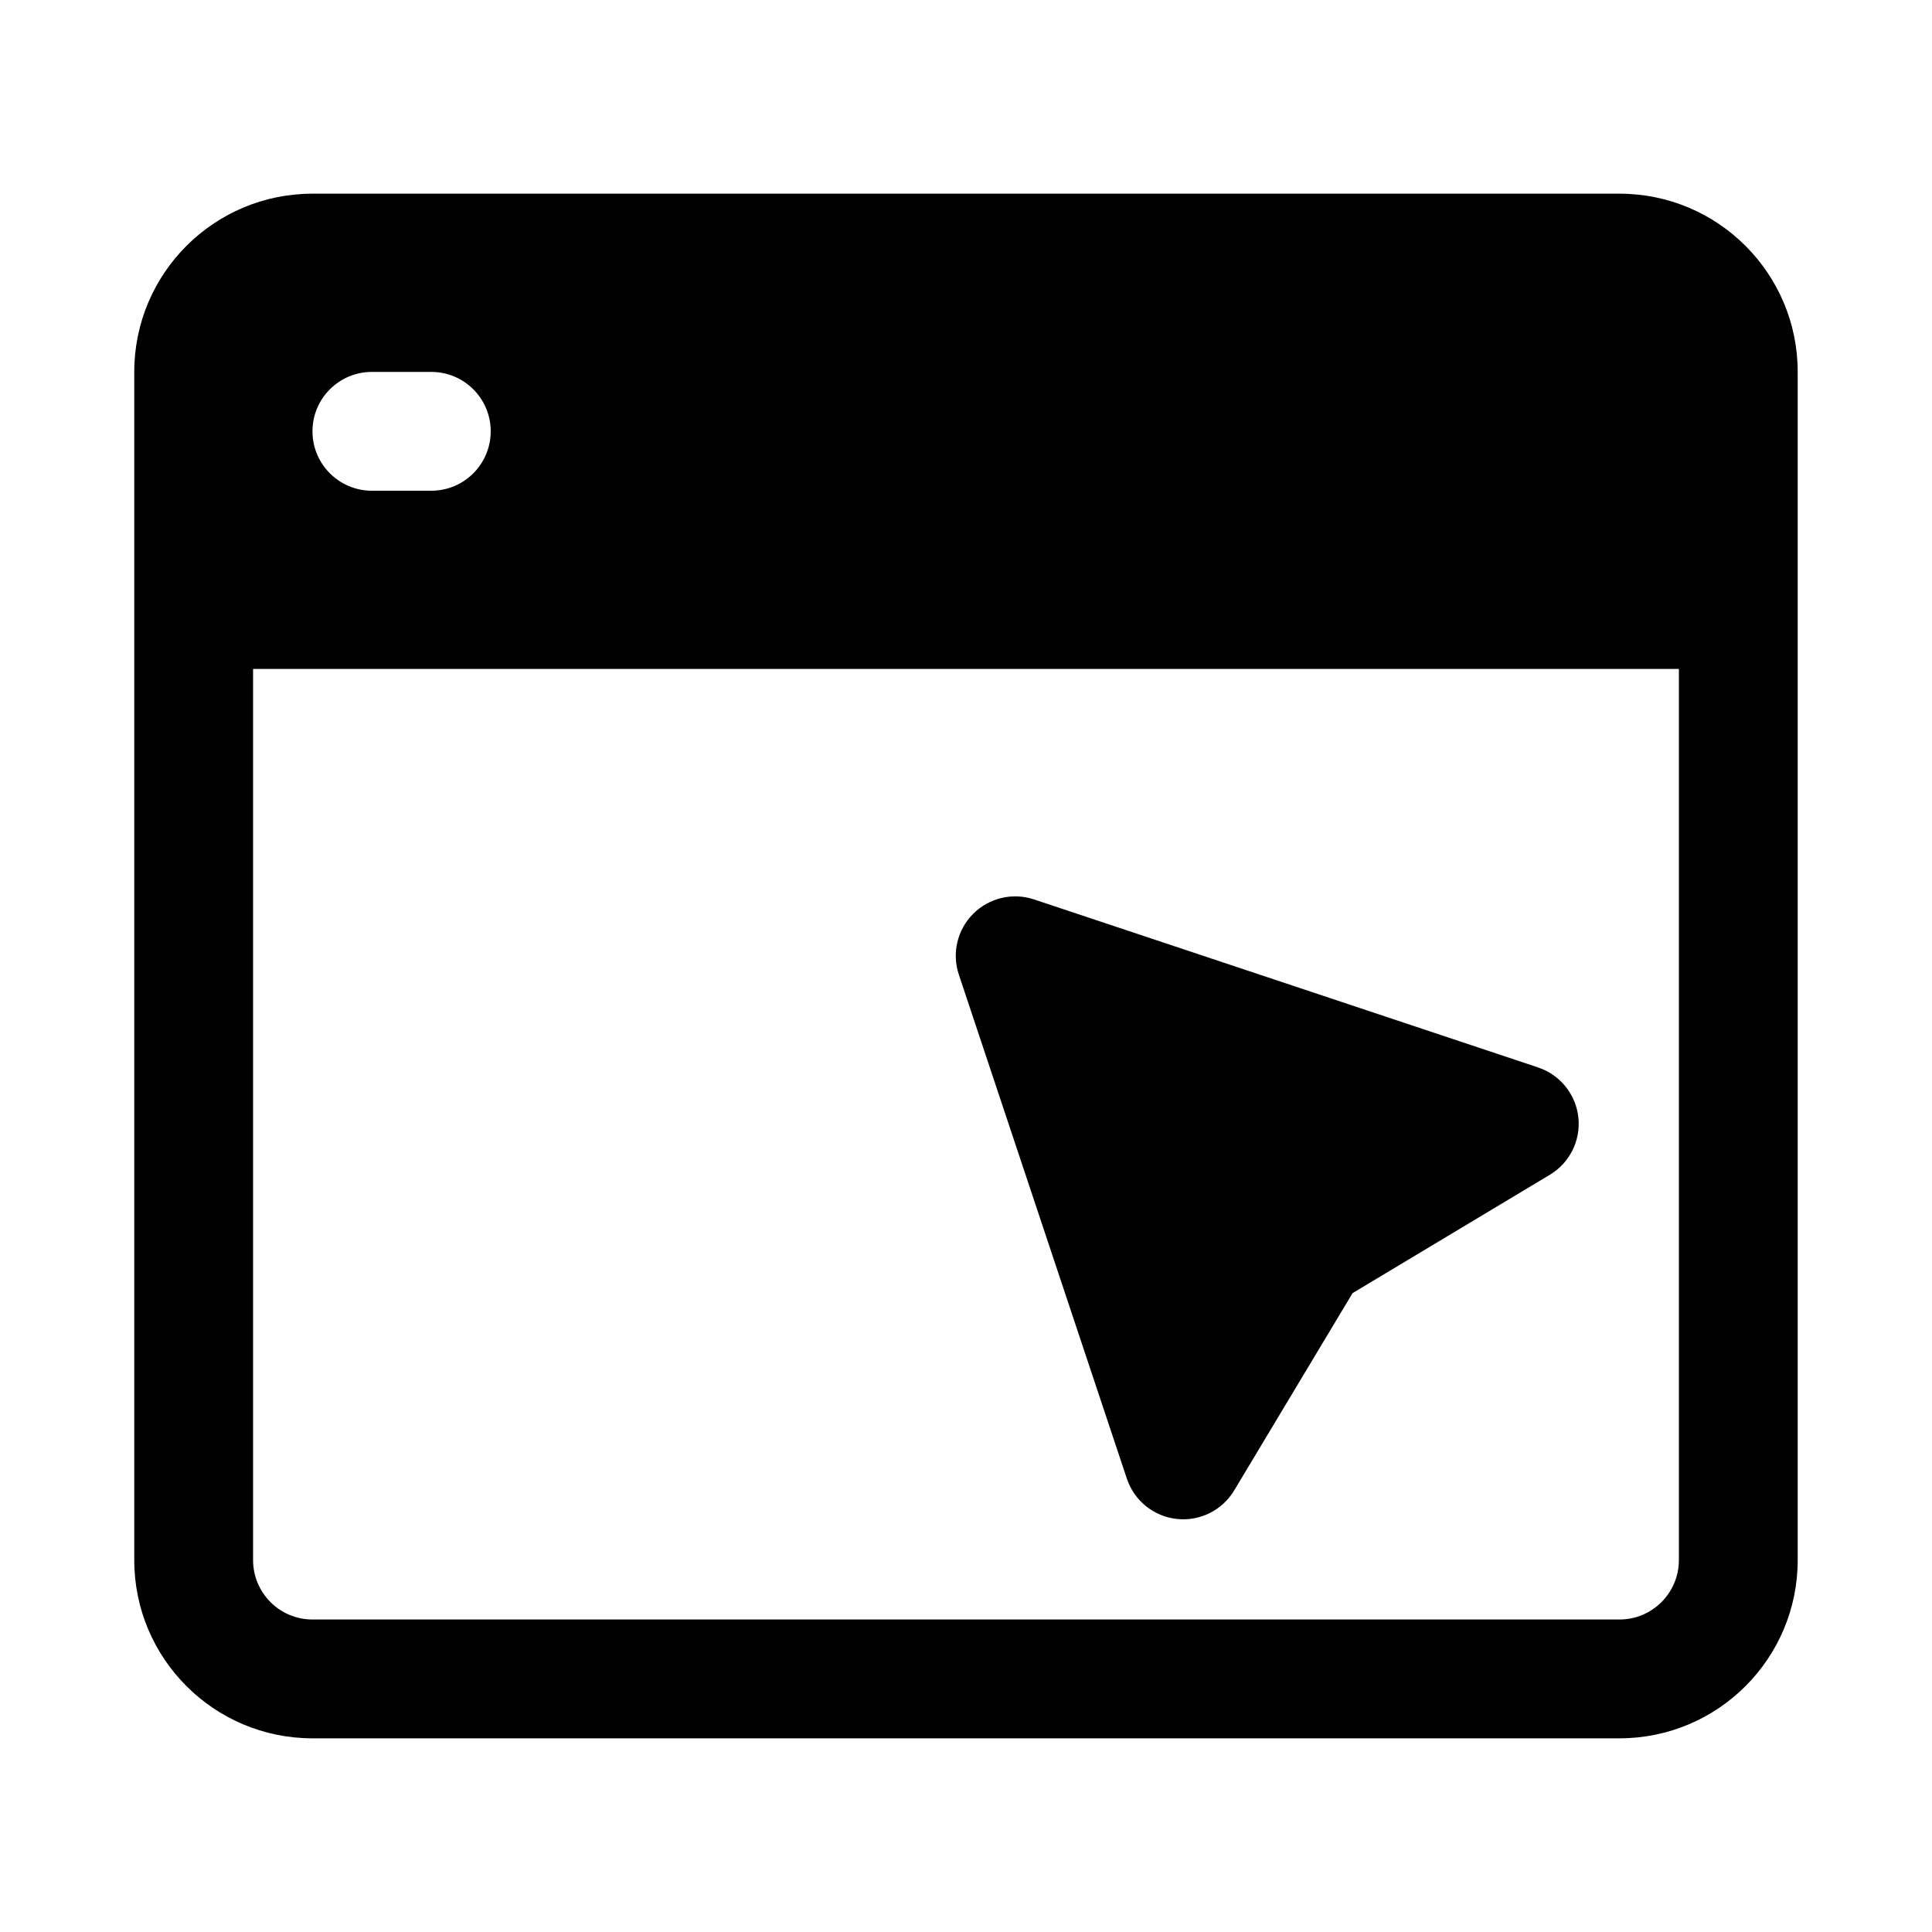 <?xml version="1.0" encoding="UTF-8"?>
<!-- Uploaded to: ICON Repo, www.iconrepo.com, Generator: ICON Repo Mixer Tools -->
<svg fill="#000000" width="800px" height="800px" version="1.1" viewBox="144 144 512 512" xmlns="http://www.w3.org/2000/svg">
 <g>
  <path d="m401.91 386.16c4.215-4.215 10.453-5.688 16.109-3.805l133.59 44.531c5.832 1.945 10 7.106 10.672 13.219 0.668 6.113-2.281 12.055-7.551 15.219l-52.289 31.371-31.375 52.289c-3.16 5.273-9.105 8.223-15.215 7.551-6.113-0.672-11.277-4.836-13.219-10.672l-44.531-133.59c-1.887-5.66-0.414-11.895 3.805-16.113z"/>
  <path d="m179.58 242.56c0-26.086 21.145-47.234 47.23-47.234h346.37c26.086 0 47.23 21.148 47.23 47.234v314.88c0 26.086-21.145 47.234-47.23 47.234h-346.37c-26.086 0-47.23-21.148-47.23-47.234zm31.488 78.719v236.16c0 8.695 7.047 15.746 15.742 15.746h346.37c8.695 0 15.742-7.051 15.742-15.746v-236.16zm15.742-62.977c0-8.695 7.051-15.742 15.746-15.742h15.742c8.695 0 15.746 7.047 15.746 15.742 0 8.695-7.051 15.746-15.746 15.746h-15.742c-8.695 0-15.746-7.051-15.746-15.746z" fill-rule="evenodd"/>
 </g>
</svg>